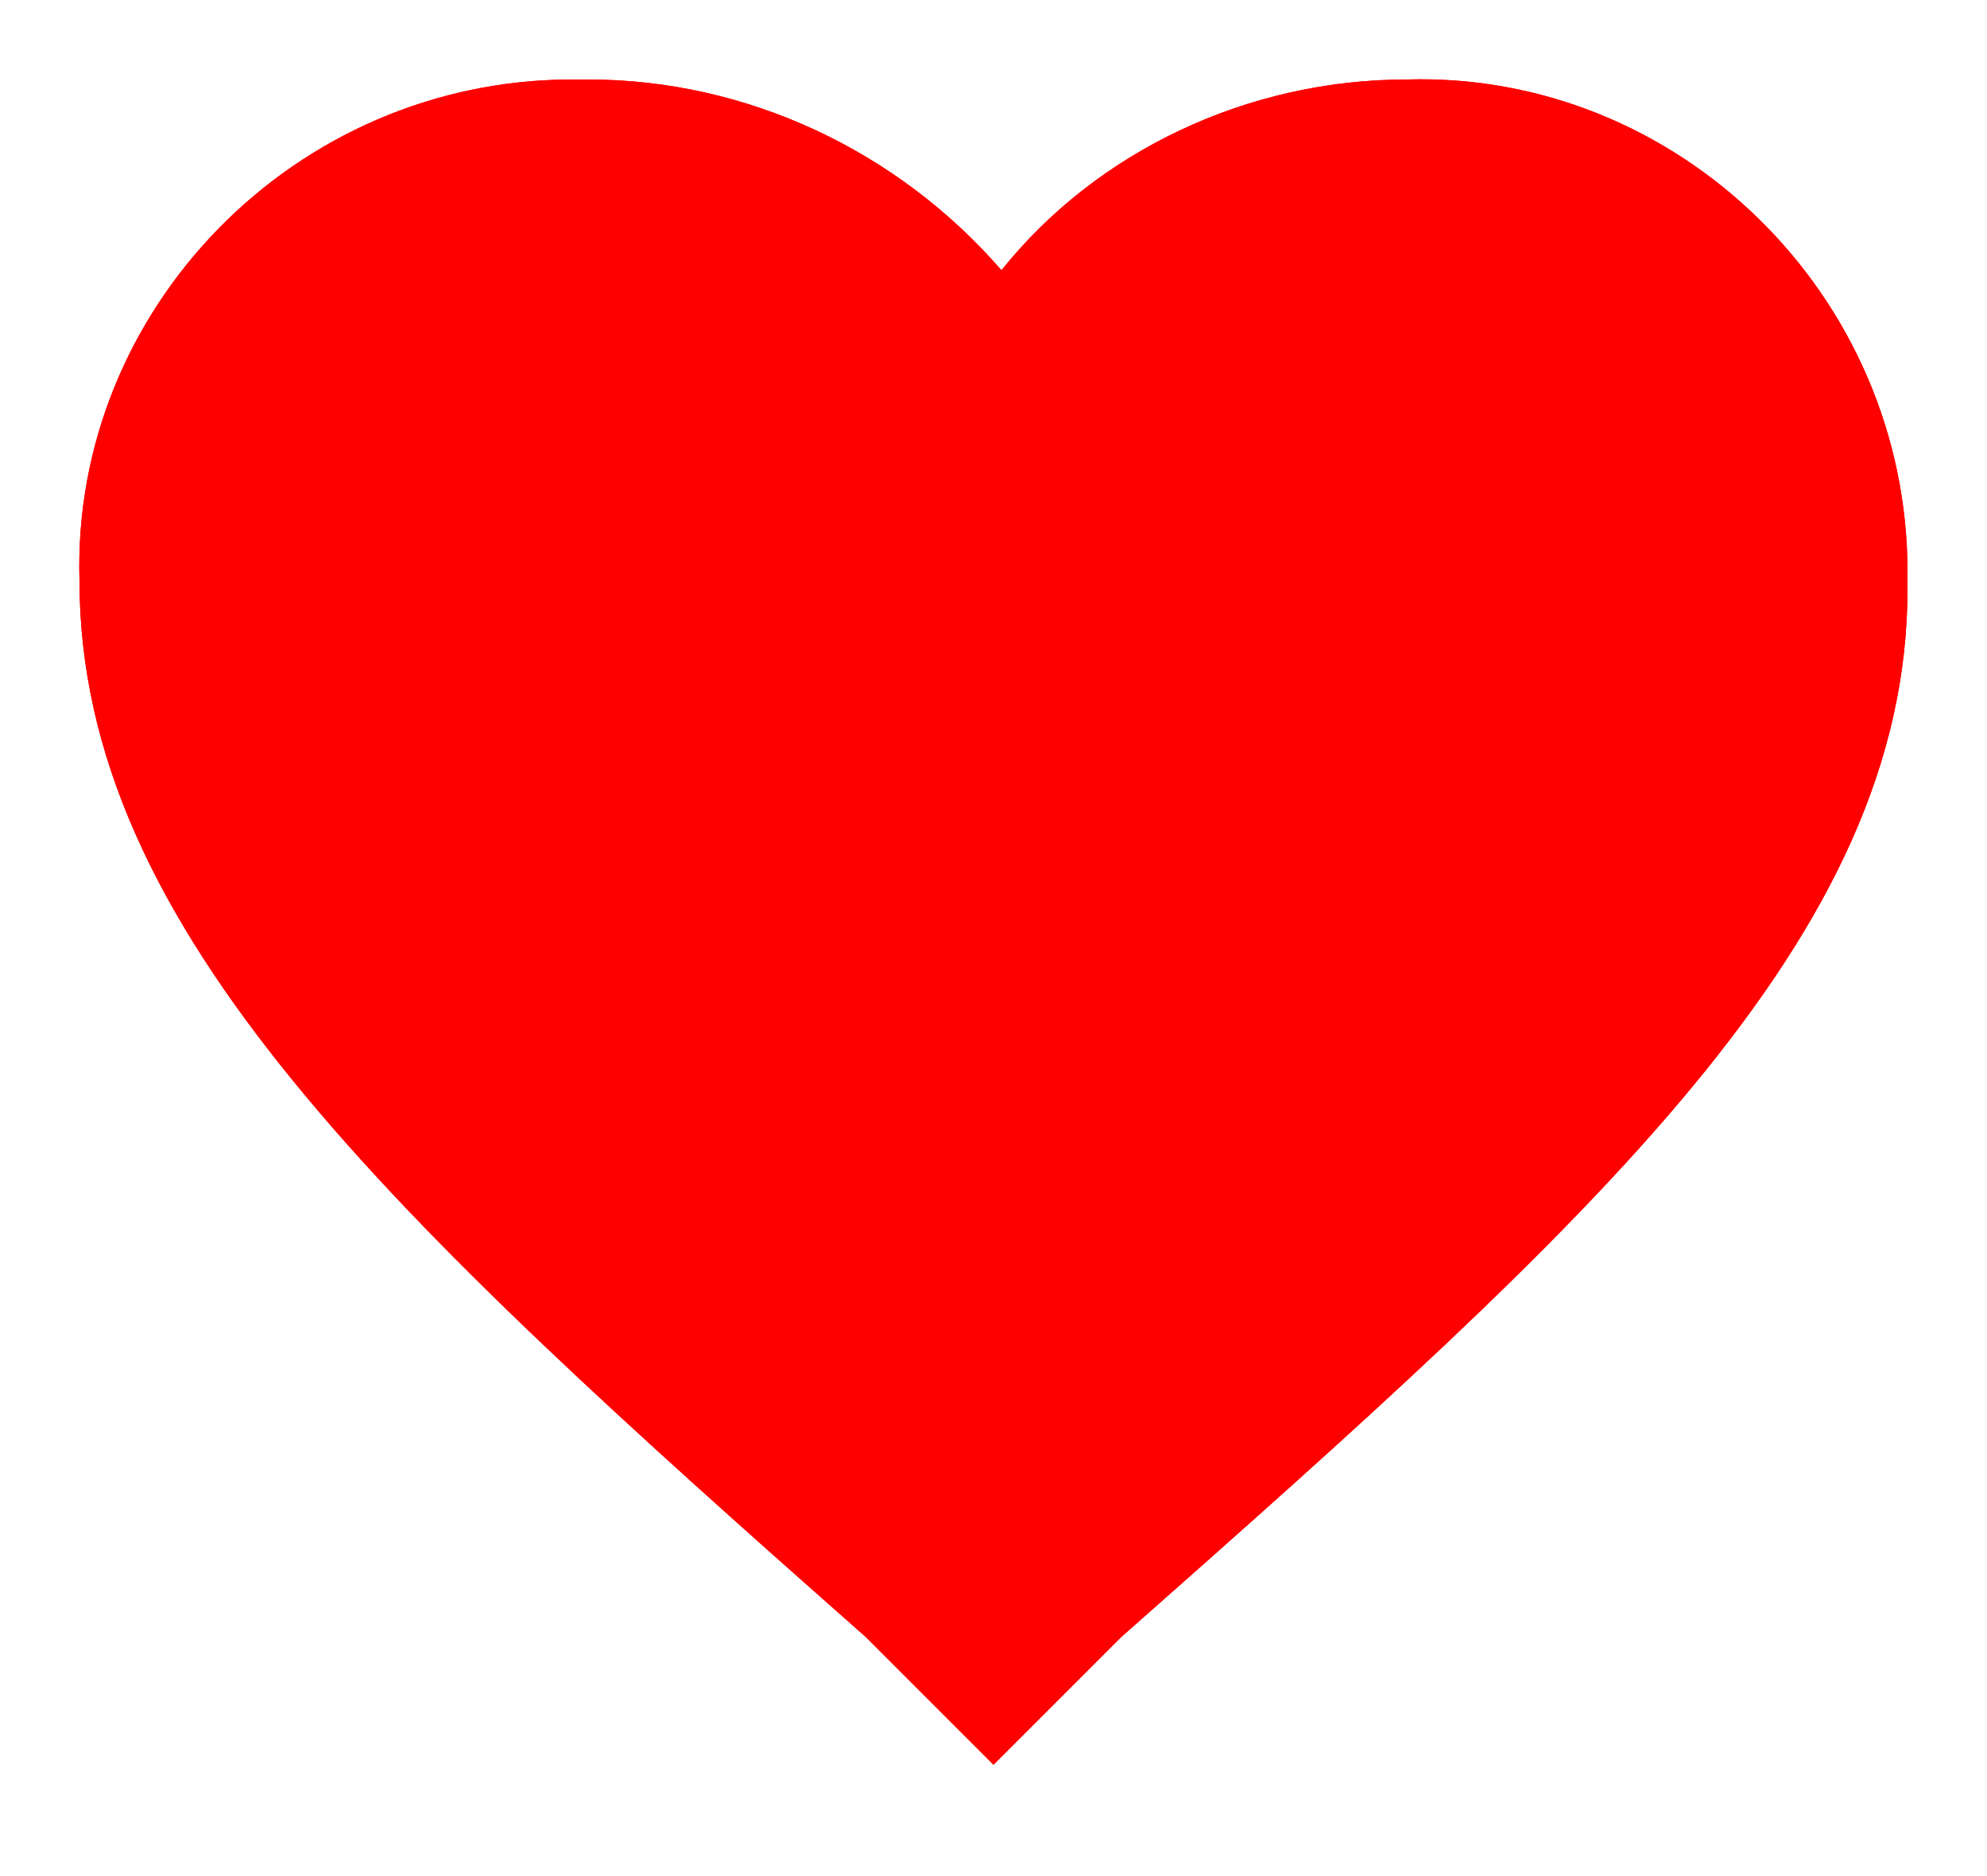 <svg xmlns="http://www.w3.org/2000/svg" viewBox="0 0 25 23.6" fill="#ff0000"><title>btn-heart</title><path class="st0" d="M24 7.2v.2c0 4.4-3.9 7.9-9.9 13.2l-1.6 1.6-1.6-1.6C4.9 15.3 1 11.7 1 7.3.9 3.9 3.7 1 7.2 1h.2c2 0 3.9.9 5.2 2.4C13.8 1.9 15.7 1 17.7 1 21.1.9 24 3.7 24 7.2z"/><path class="st1" d="M12.5 22.2l-1.6-1.6C4.9 15.3 1 11.7 1 7.3.9 3.9 3.7 1 7.2 1h.2c2 0 3.9.9 5.2 2.4C13.8 1.9 15.7 1 17.7 1 21.1.9 24 3.7 24 7.2v.2c0 4.4-3.9 7.9-9.9 13.2l-1.6 1.6z"/></svg>